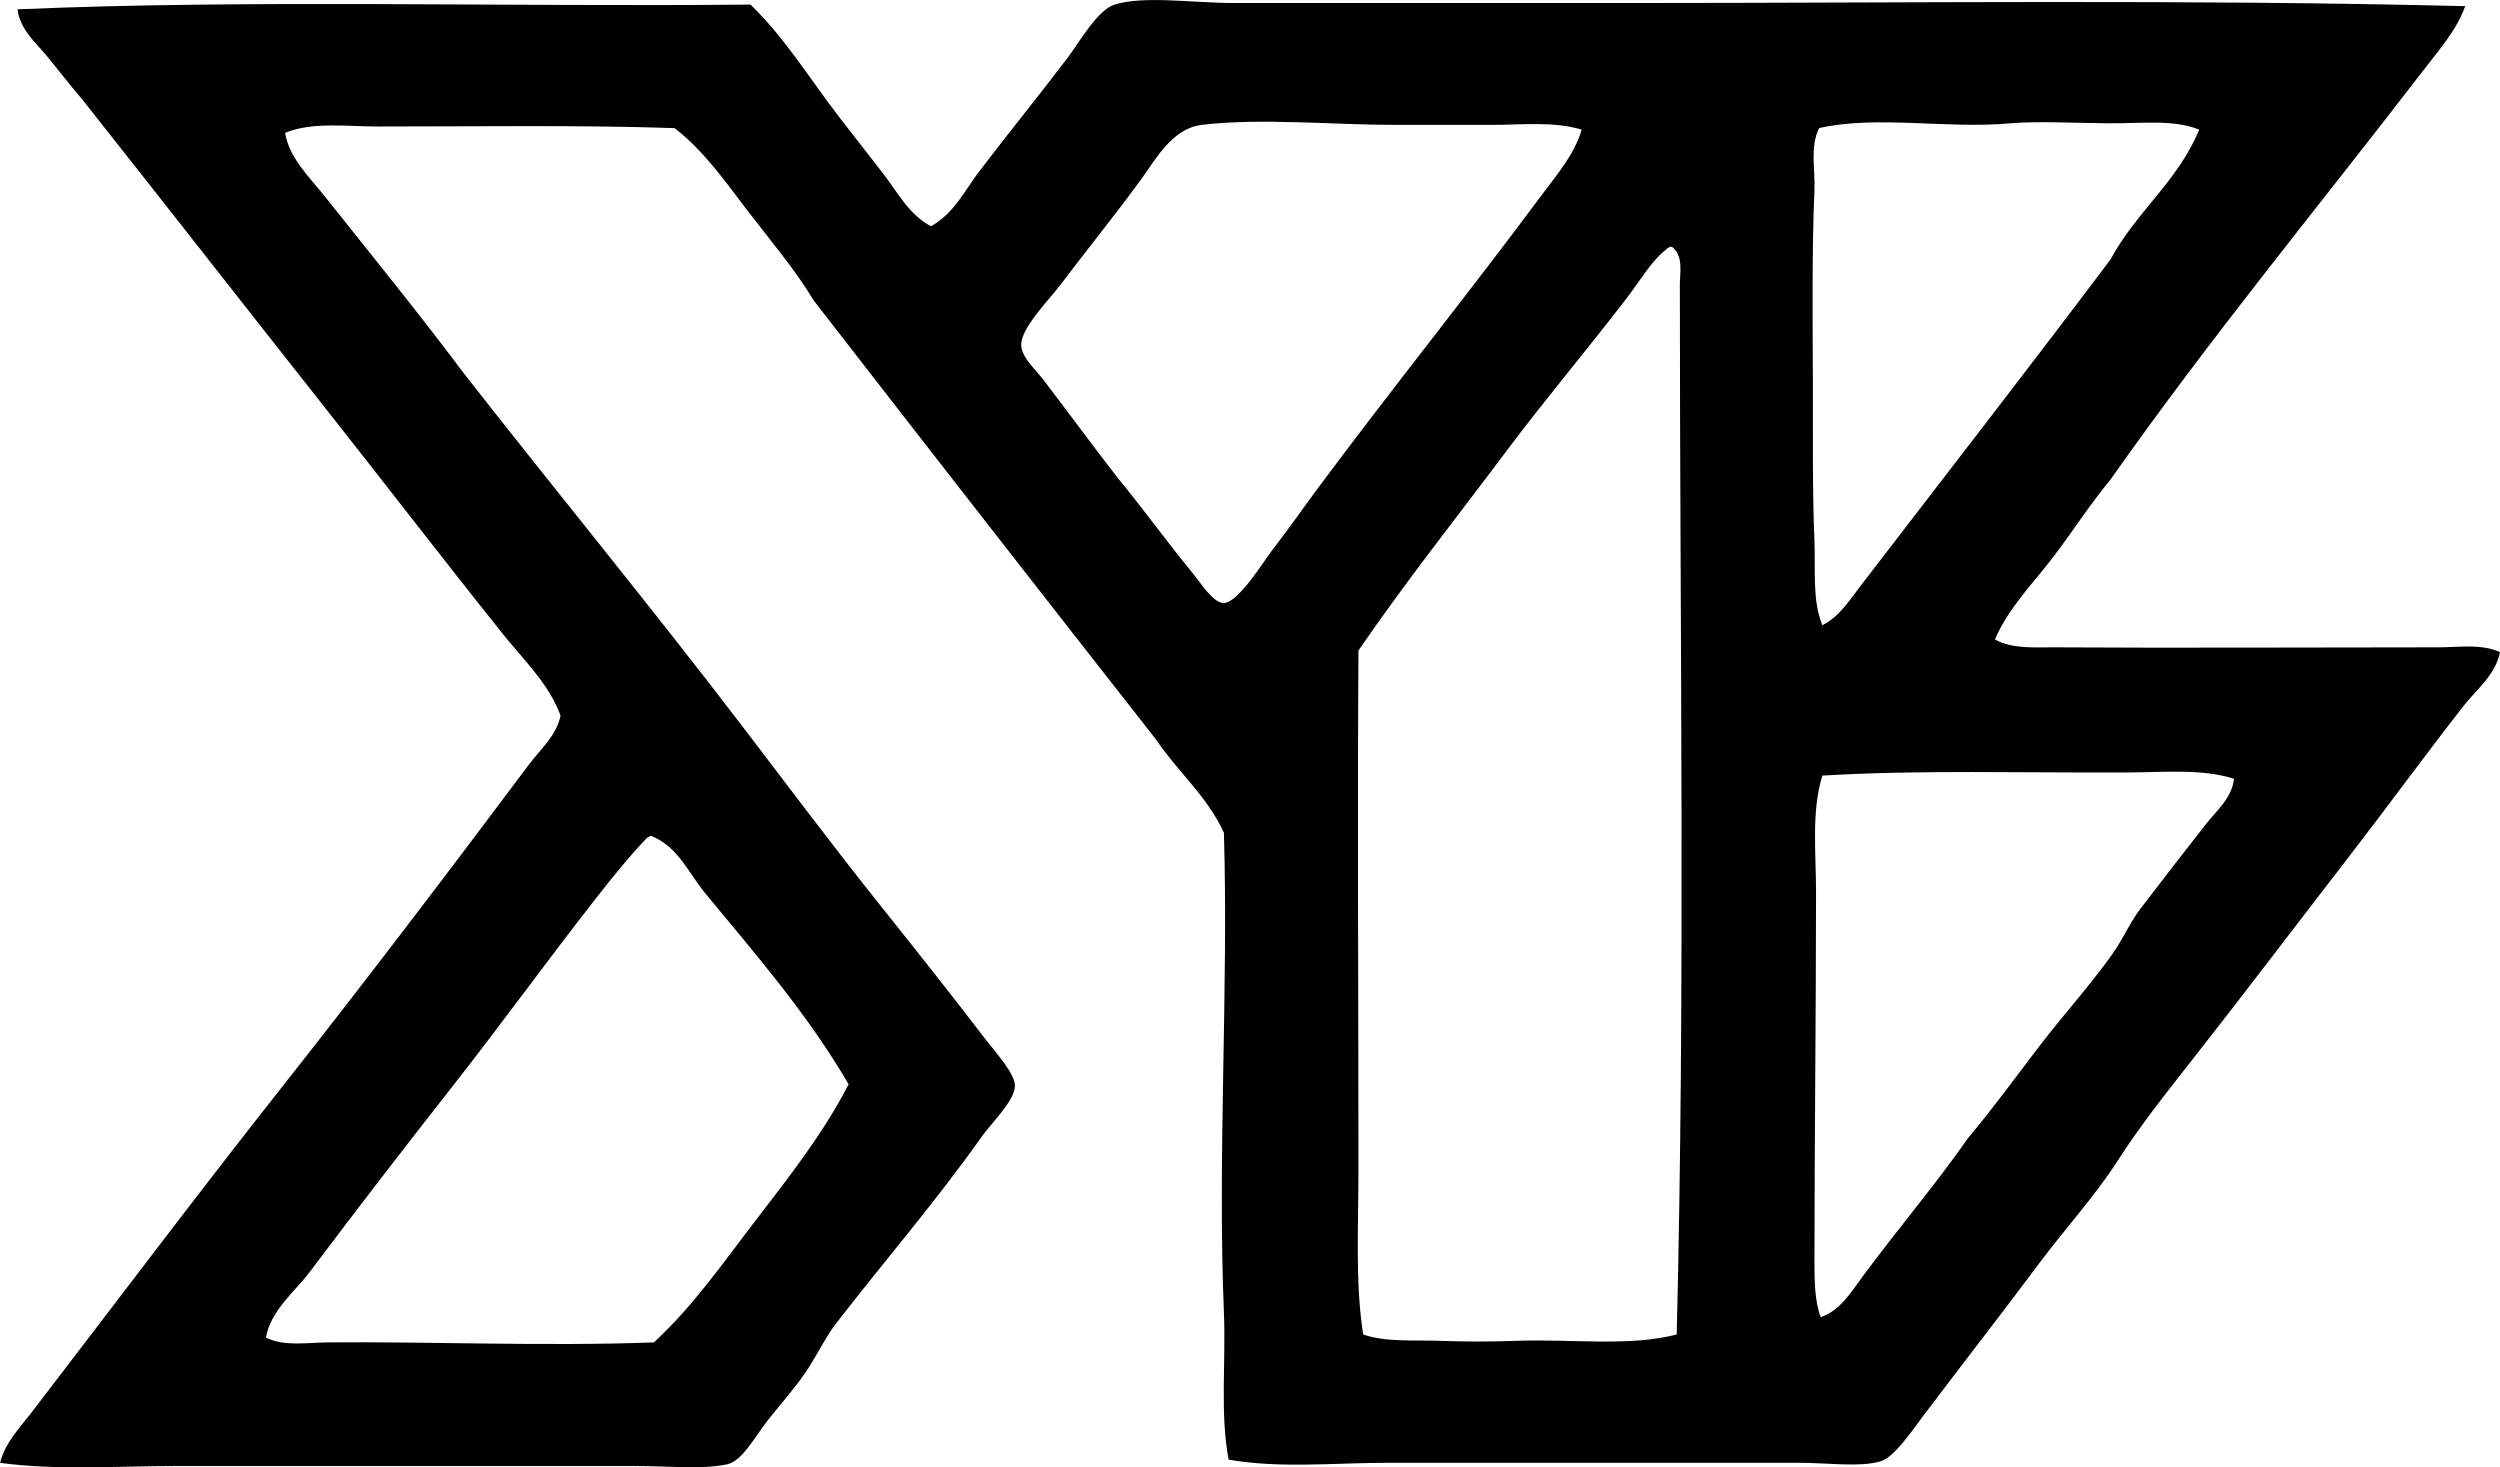 <svg enable-background="new 0 0 82.5 48.42" viewBox="0 0 82.5 48.42" xmlns="http://www.w3.org/2000/svg"><path clip-rule="evenodd" d="m81.351.203c-.277.786-.859 1.439-1.358 2.089-3.42 4.452-7.062 8.862-10.346 13.533-.695.839-1.277 1.758-1.933 2.611-.655.852-1.44 1.635-1.881 2.665.56.323 1.338.257 1.985.261 3.978.025 8.411 0 12.644 0 .689 0 1.41-.125 2.038.157-.14.741-.769 1.223-1.202 1.776-1.275 1.63-2.517 3.339-3.814 5.016-1.687 2.182-3.381 4.422-5.12 6.636-.853 1.086-1.727 2.182-2.508 3.397-.74 1.151-1.722 2.219-2.561 3.344-1.192 1.6-2.506 3.284-3.813 5.016-.403.535-.962 1.374-1.411 1.515-.664.209-1.753.053-2.716.053-4.696 0-8.908 0-13.533 0-1.791 0-3.579.193-5.277-.104-.289-1.539-.087-3.185-.156-4.859-.214-5.196.154-10.667 0-15.831-.56-1.217-1.533-2.018-2.247-3.083-3.774-4.812-7.536-9.635-11.284-14.472-.641-1.059-1.452-2.007-2.195-2.978-.73-.956-1.446-1.983-2.403-2.717-3.069-.105-6.582-.053-9.771-.053-1.054 0-2.185-.161-3.082.21.139.835.809 1.464 1.306 2.089 1.512 1.902 3.11 3.864 4.599 5.853 3.037 3.886 6.132 7.642 9.194 11.651 1.448 1.895 2.957 3.914 4.546 5.903 1.098 1.375 2.284 2.866 3.449 4.389.343.448.998 1.155.992 1.568-.007.486-.788 1.232-1.097 1.672-1.536 2.17-3.213 4.104-4.807 6.165-.369.477-.63 1.07-1.046 1.672-.321.466-.759.957-1.201 1.516-.443.56-.844 1.357-1.359 1.462-.857.176-1.937.053-2.978.053-5.001 0-10.156.001-15.151 0-2.002 0-3.984.151-5.852-.104.16-.656.648-1.156 1.046-1.672 2.688-3.5 5.437-7.156 8.202-10.659 2.772-3.511 5.49-7.087 8.203-10.71.382-.51.915-.961 1.045-1.62-.382-1.042-1.213-1.83-1.881-2.664-1.985-2.478-3.961-5.053-5.956-7.576-2.651-3.354-5.283-6.728-7.944-10.088-.395-.464-.764-.937-1.149-1.411-.362-.443-.901-.881-.993-1.566 7.627-.332 16.153-.076 24.19-.157 1.128 1.085 1.963 2.46 2.926 3.71.484.628.981 1.253 1.463 1.881.465.604.853 1.354 1.567 1.724.761-.42 1.119-1.186 1.568-1.776.931-1.227 1.956-2.485 2.926-3.762.411-.542.996-1.597 1.566-1.776.965-.305 2.604-.053 3.919-.053 4.481.001 8.693 0 13.271 0 9.077 0 18.159-.124 27.38.104zm-11.705 3.866c-1.041-.003-2.401-.08-3.292 0-2.125.192-4.41-.272-6.322.157-.309.612-.127 1.348-.155 2.038-.084 1.968-.062 4.125-.053 6.165.008 1.808-.021 3.678.053 5.433.039.937-.08 1.936.261 2.77.57-.283.933-.873 1.306-1.358 2.748-3.576 5.515-7.14 8.203-10.712.838-1.565 2.227-2.58 2.926-4.284-.824-.338-1.872-.206-2.927-.209zm-20.428.052c-1.043 0-2.11 0-3.188 0-2.048 0-4.438-.233-6.374 0-.966.116-1.517 1.131-1.985 1.777-.916 1.261-1.838 2.383-2.716 3.552-.314.416-1.27 1.379-1.255 1.933.011.41.454.788.731 1.15.883 1.154 1.646 2.201 2.455 3.239.848 1.031 1.62 2.106 2.508 3.187.211.255.647.952.993.941.489-.017 1.318-1.388 1.62-1.776.566-.731 1.015-1.384 1.462-1.985 2.501-3.363 5.022-6.49 7.42-9.719.486-.655 1.074-1.33 1.306-2.143-.93-.279-1.971-.156-2.977-.156zm5.903 4.024c-.061.024-.118.055-.156.104-.464.357-.862 1.043-1.306 1.619-1.283 1.669-2.695 3.35-3.867 4.911-1.721 2.297-3.427 4.445-4.963 6.688-.037 5.604 0 11.43 0 17.085 0 1.929-.11 3.797.156 5.486.744.259 1.651.179 2.508.209.851.031 1.7.032 2.561 0 1.791-.066 3.712.199 5.277-.209.285-11.392.105-22.859.104-34.64 0-.399.129-.951-.262-1.254-.017.001-.033.001-.052.001zm15.101 17.346c-3.408.018-6.859-.09-10.084.104-.367 1.186-.209 2.531-.209 3.865-.001 4.012-.052 8.362-.052 12.174 0 .589.004 1.32.208 1.829.622-.197 1.006-.827 1.358-1.307 1.163-1.576 2.401-3.025 3.501-4.598.823-.979 1.568-2.007 2.351-3.03.777-1.015 1.659-1.988 2.404-3.03.35-.489.579-1.046.94-1.516.716-.934 1.428-1.86 2.142-2.768.363-.463.875-.88.94-1.516-1.058-.334-2.294-.213-3.499-.207zm-48.905 2.194c-.485.498-1.136 1.299-1.672 1.986-1.611 2.062-3.171 4.215-4.702 6.165-1.614 2.054-3.163 4.065-4.702 6.113-.519.689-1.306 1.286-1.464 2.193.61.299 1.344.163 2.038.157 3.435-.03 7.176.135 10.763 0 1.302-1.197 2.316-2.67 3.396-4.075 1.075-1.4 2.197-2.823 3.03-4.442-1.346-2.31-3.049-4.266-4.702-6.269-.574-.681-.922-1.586-1.829-1.934-.061.027-.118.058-.156.106z" fill-rule="evenodd"/></svg>